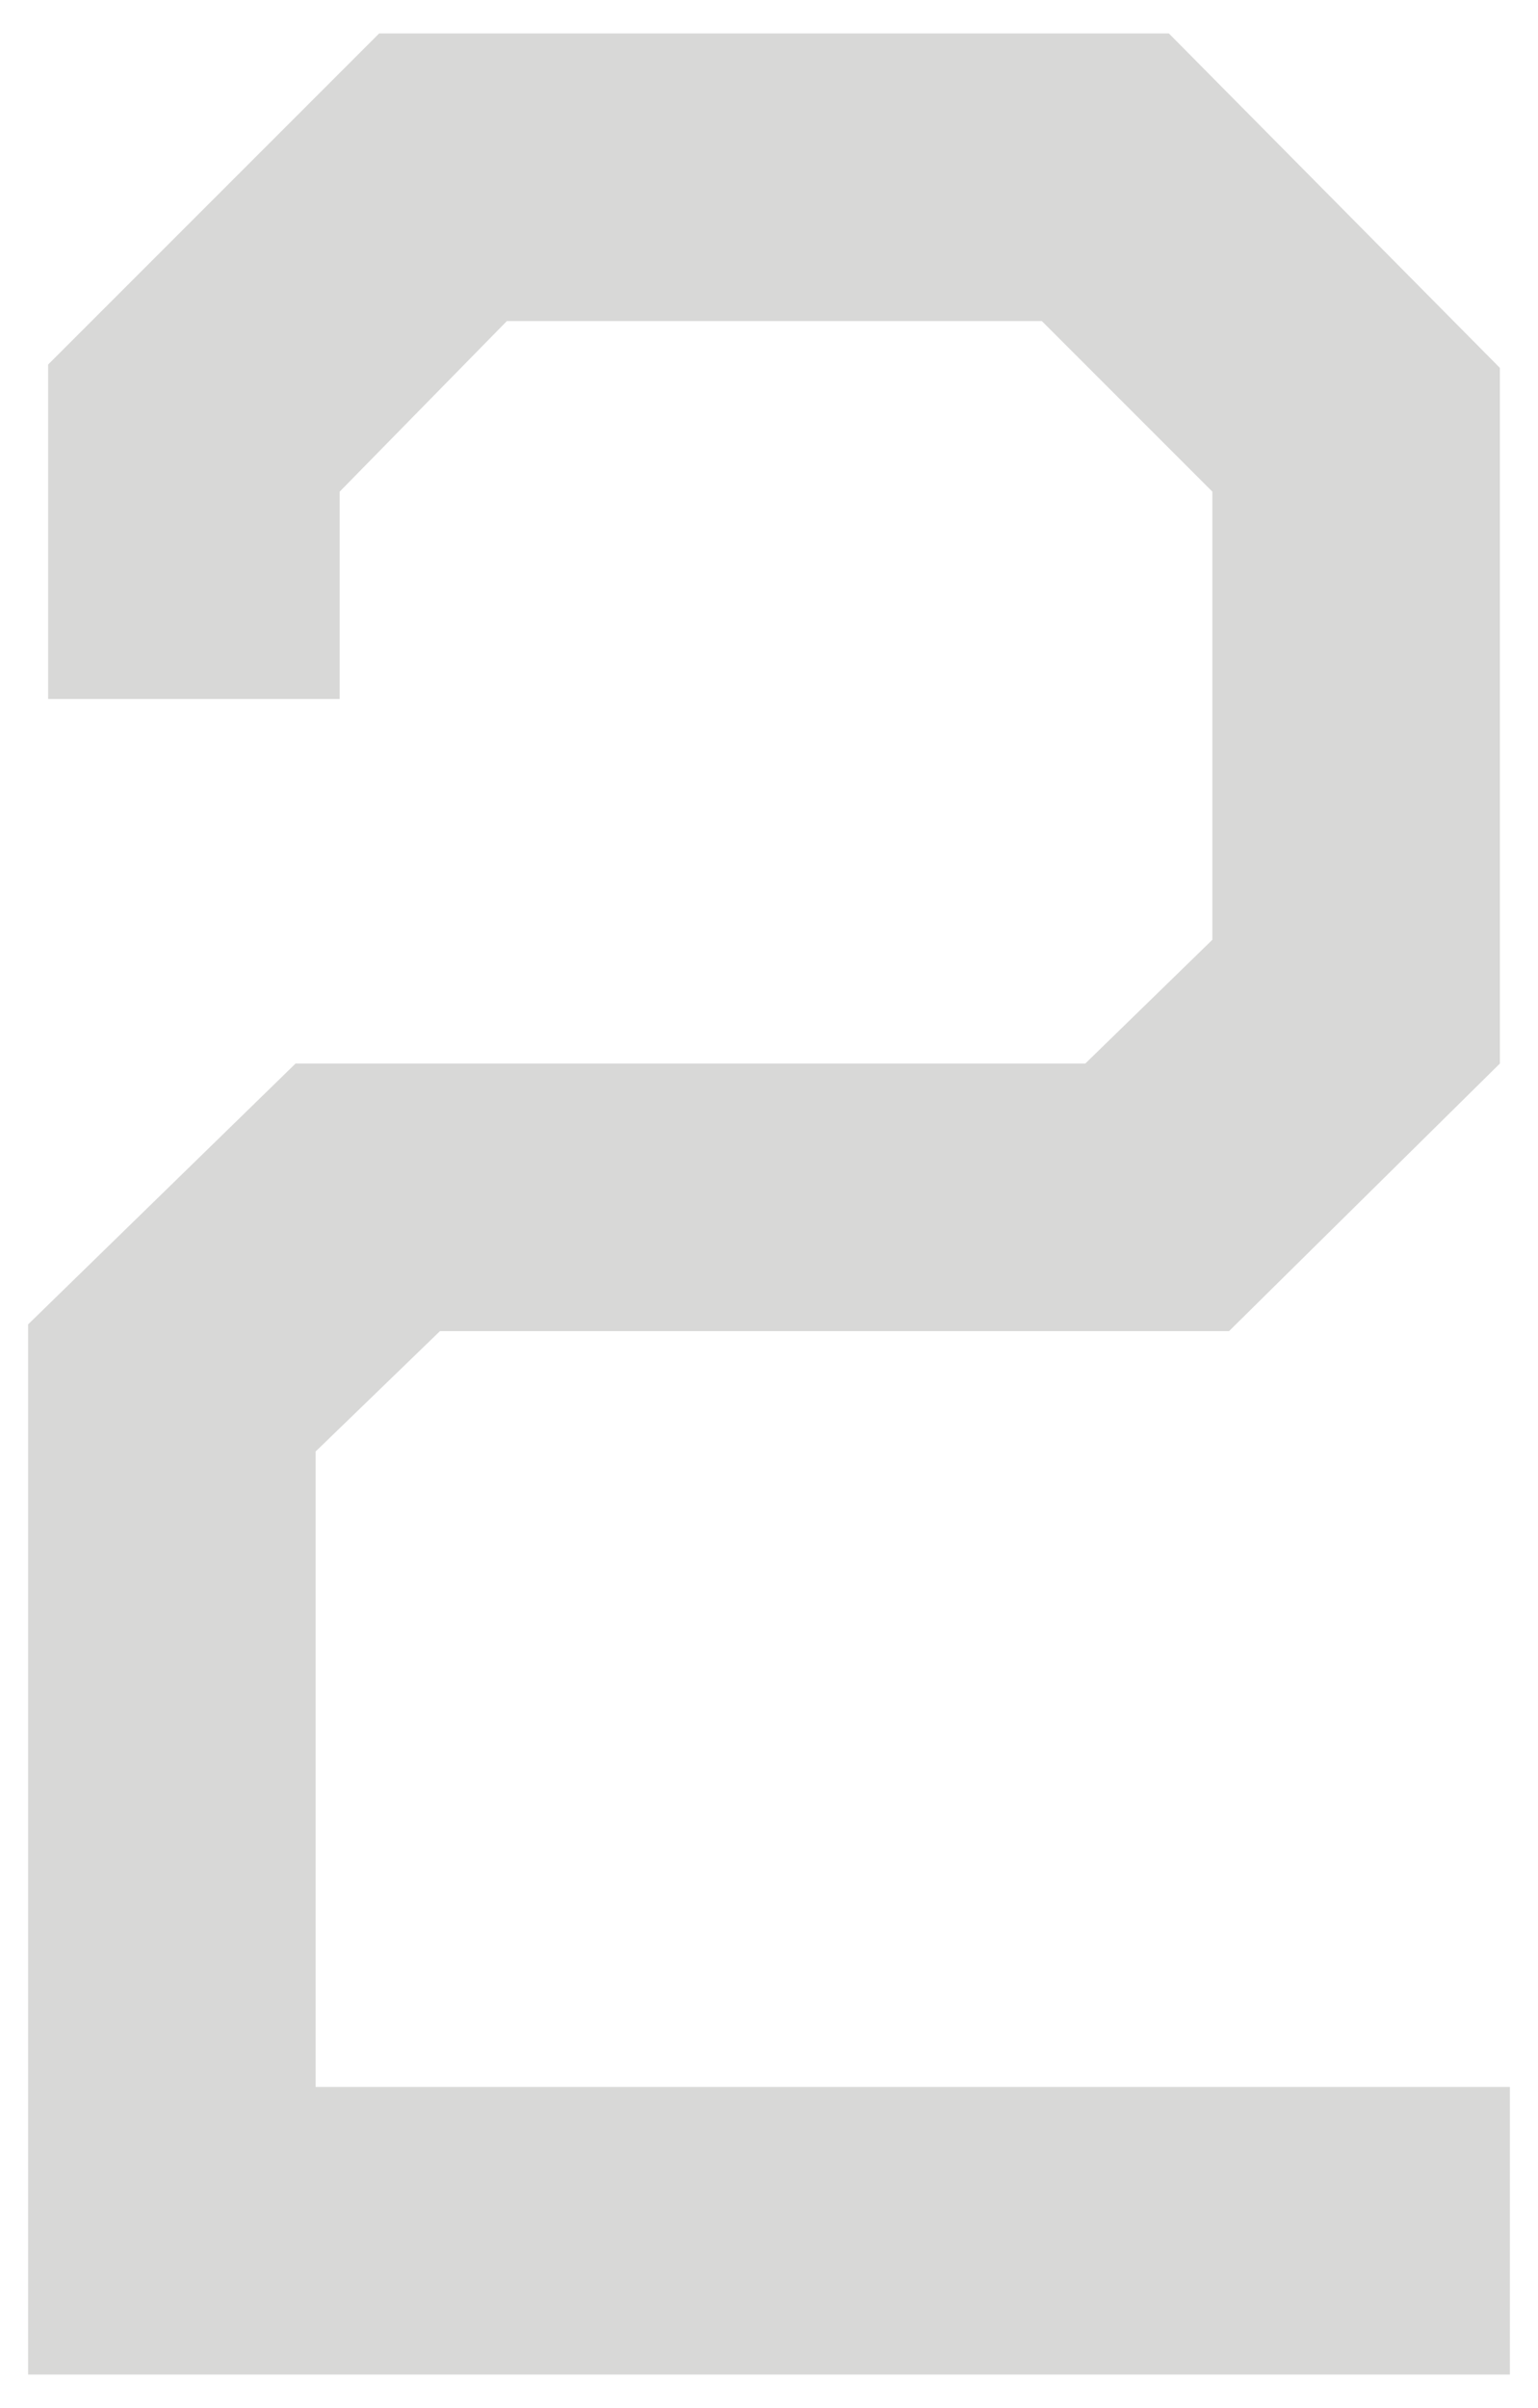 <svg viewBox="0 0 23 36" xmlns="http://www.w3.org/2000/svg"><path d="m22.43 15.9-4.05 4h-11.8l-1.86 1.8v9.5h17.86v4.3h-22.16v-15.7l4-3.9h11.81l1.9-1.85v-6.7l-2.55-2.55h-8l-2.5 2.55v3.1h-4.36v-5l4.95-4.95h11.81l4.95 5z" fill="#d8d8d7"/></svg>